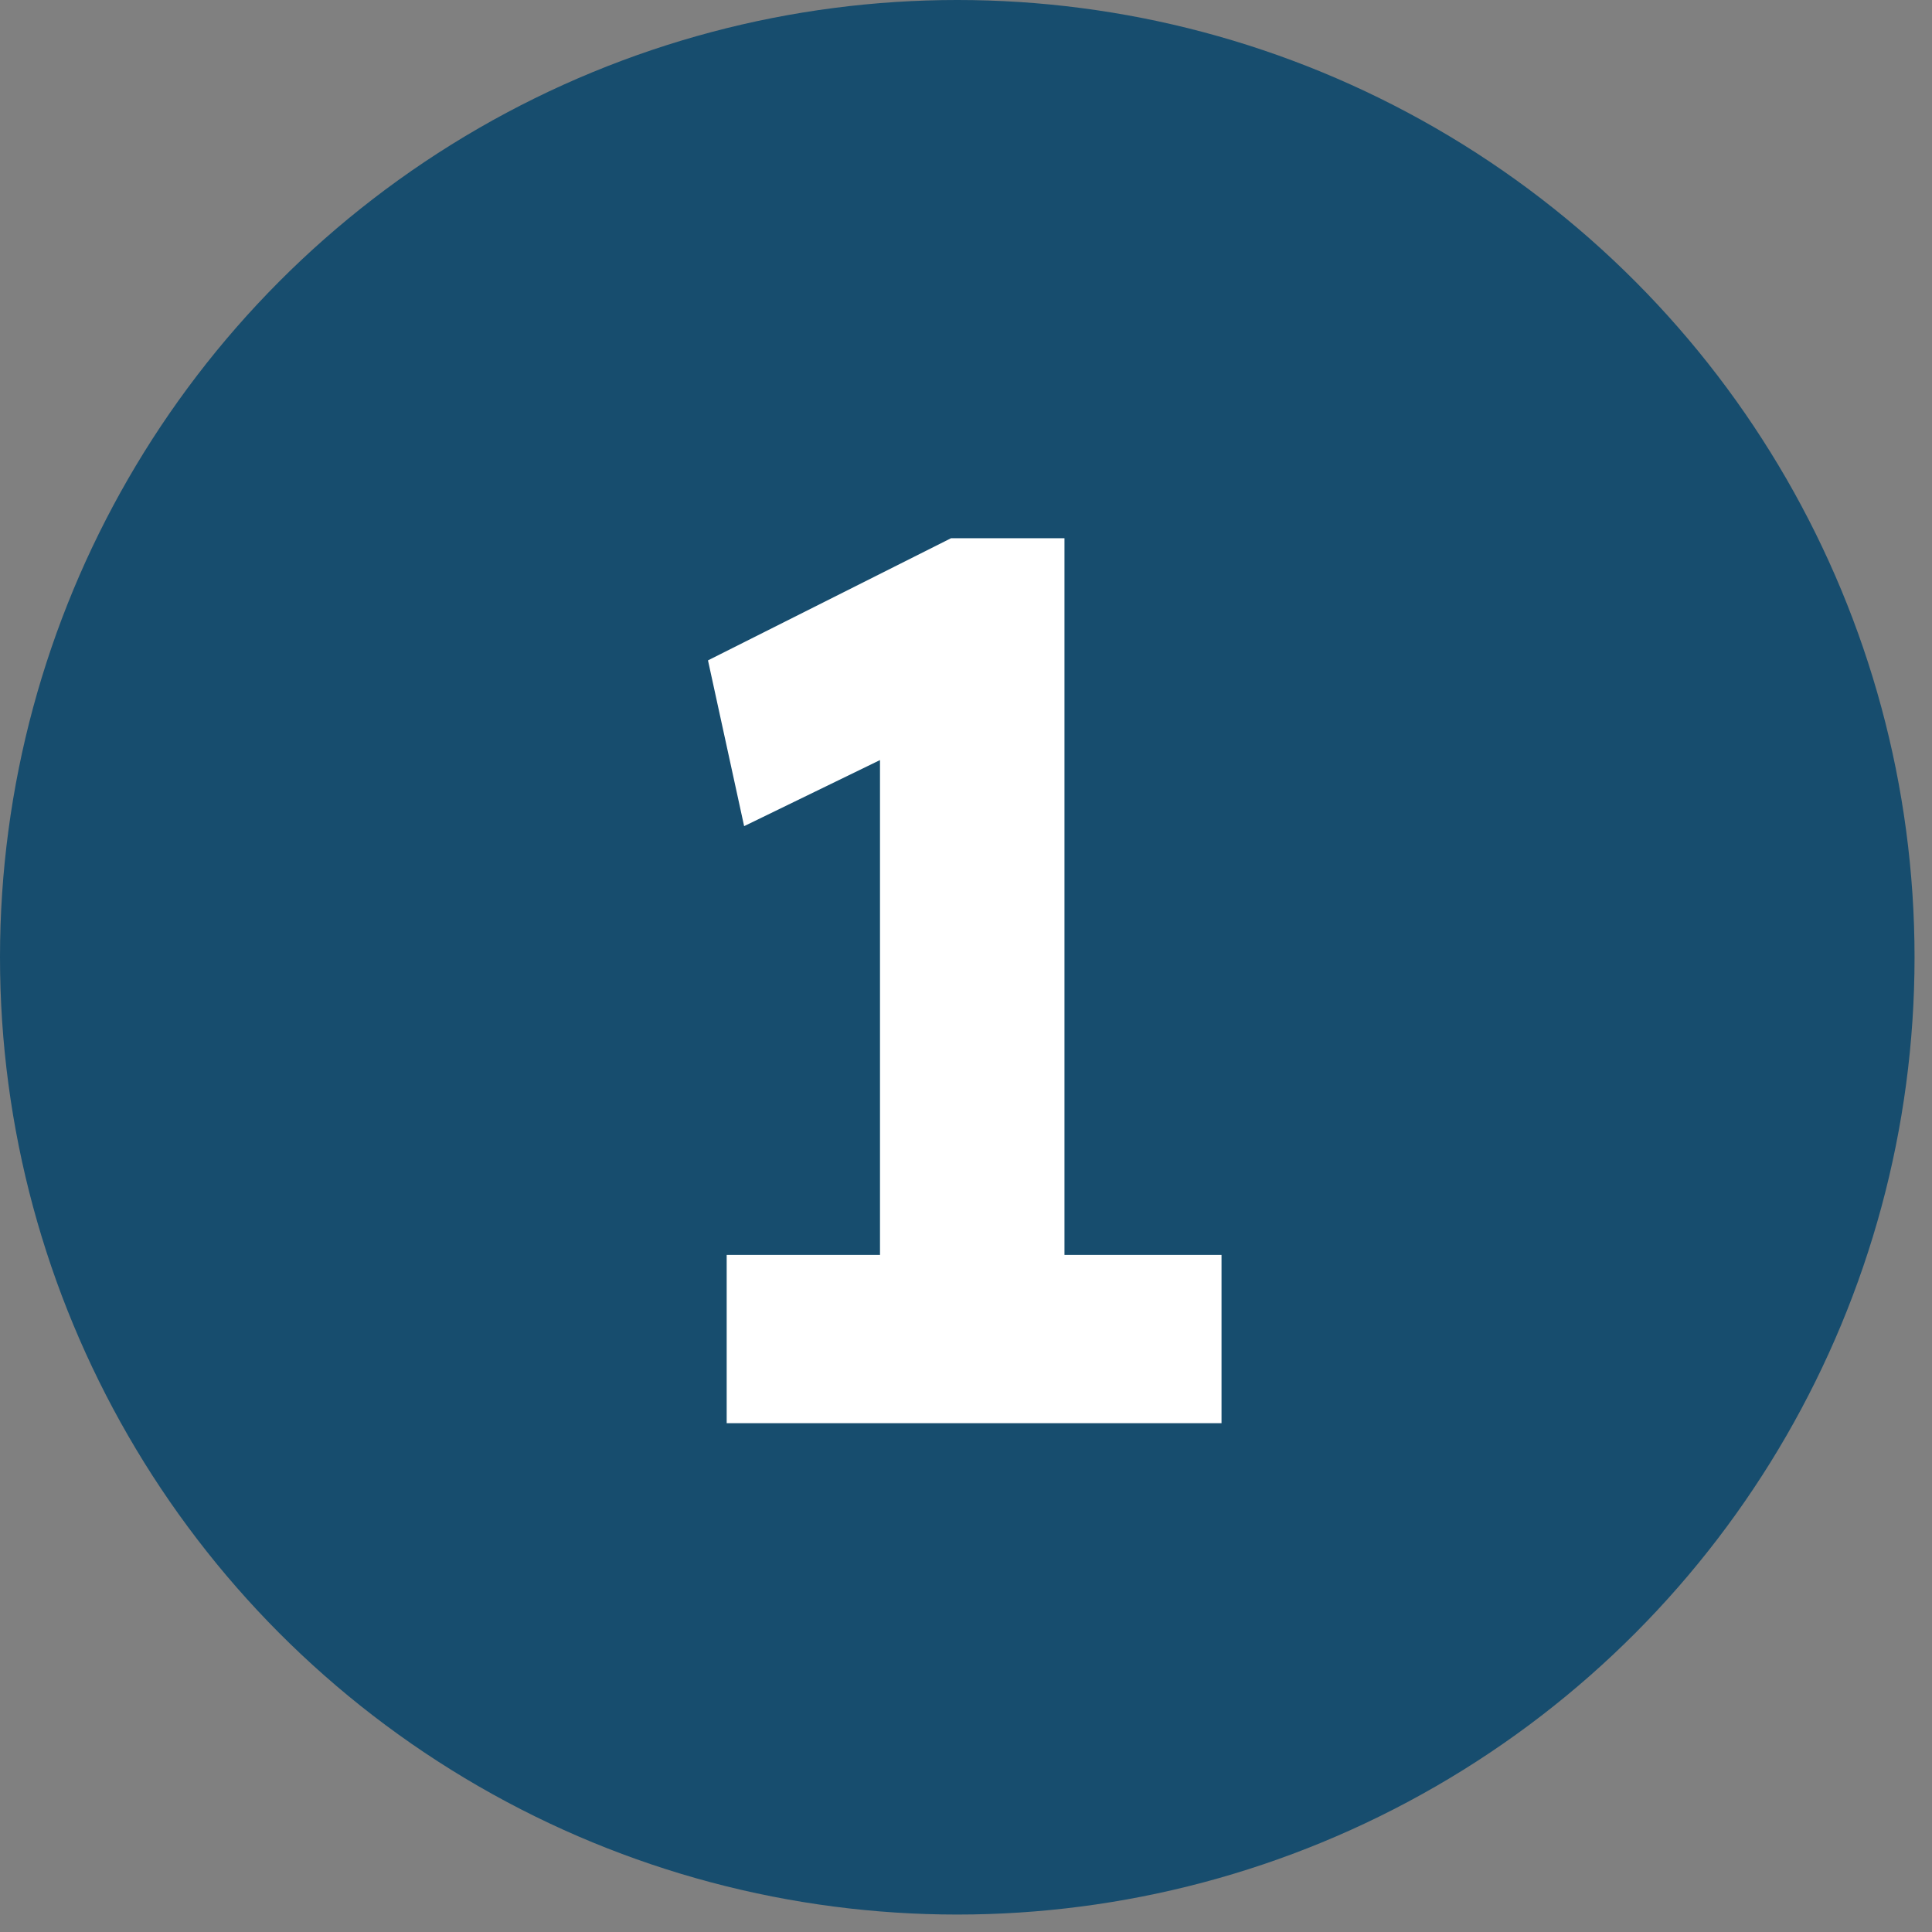 <svg width="31" height="31" viewBox="0 0 31 31" fill="none" xmlns="http://www.w3.org/2000/svg">
<rect x="0" y="0" width="31" height="31" fill="#808080" stroke="none"/>
<circle cx="15.36" cy="15.36" r="15.36" fill="#174D6E"/>
<path d="M14.12 21.856V10.496L14.86 11.836L11.94 13.256L11.36 10.596L15.26 8.636H17.08V21.856H14.12ZM11.66 22.836V20.136H19.6V22.836H11.66Z" fill="white"/>
</svg>
